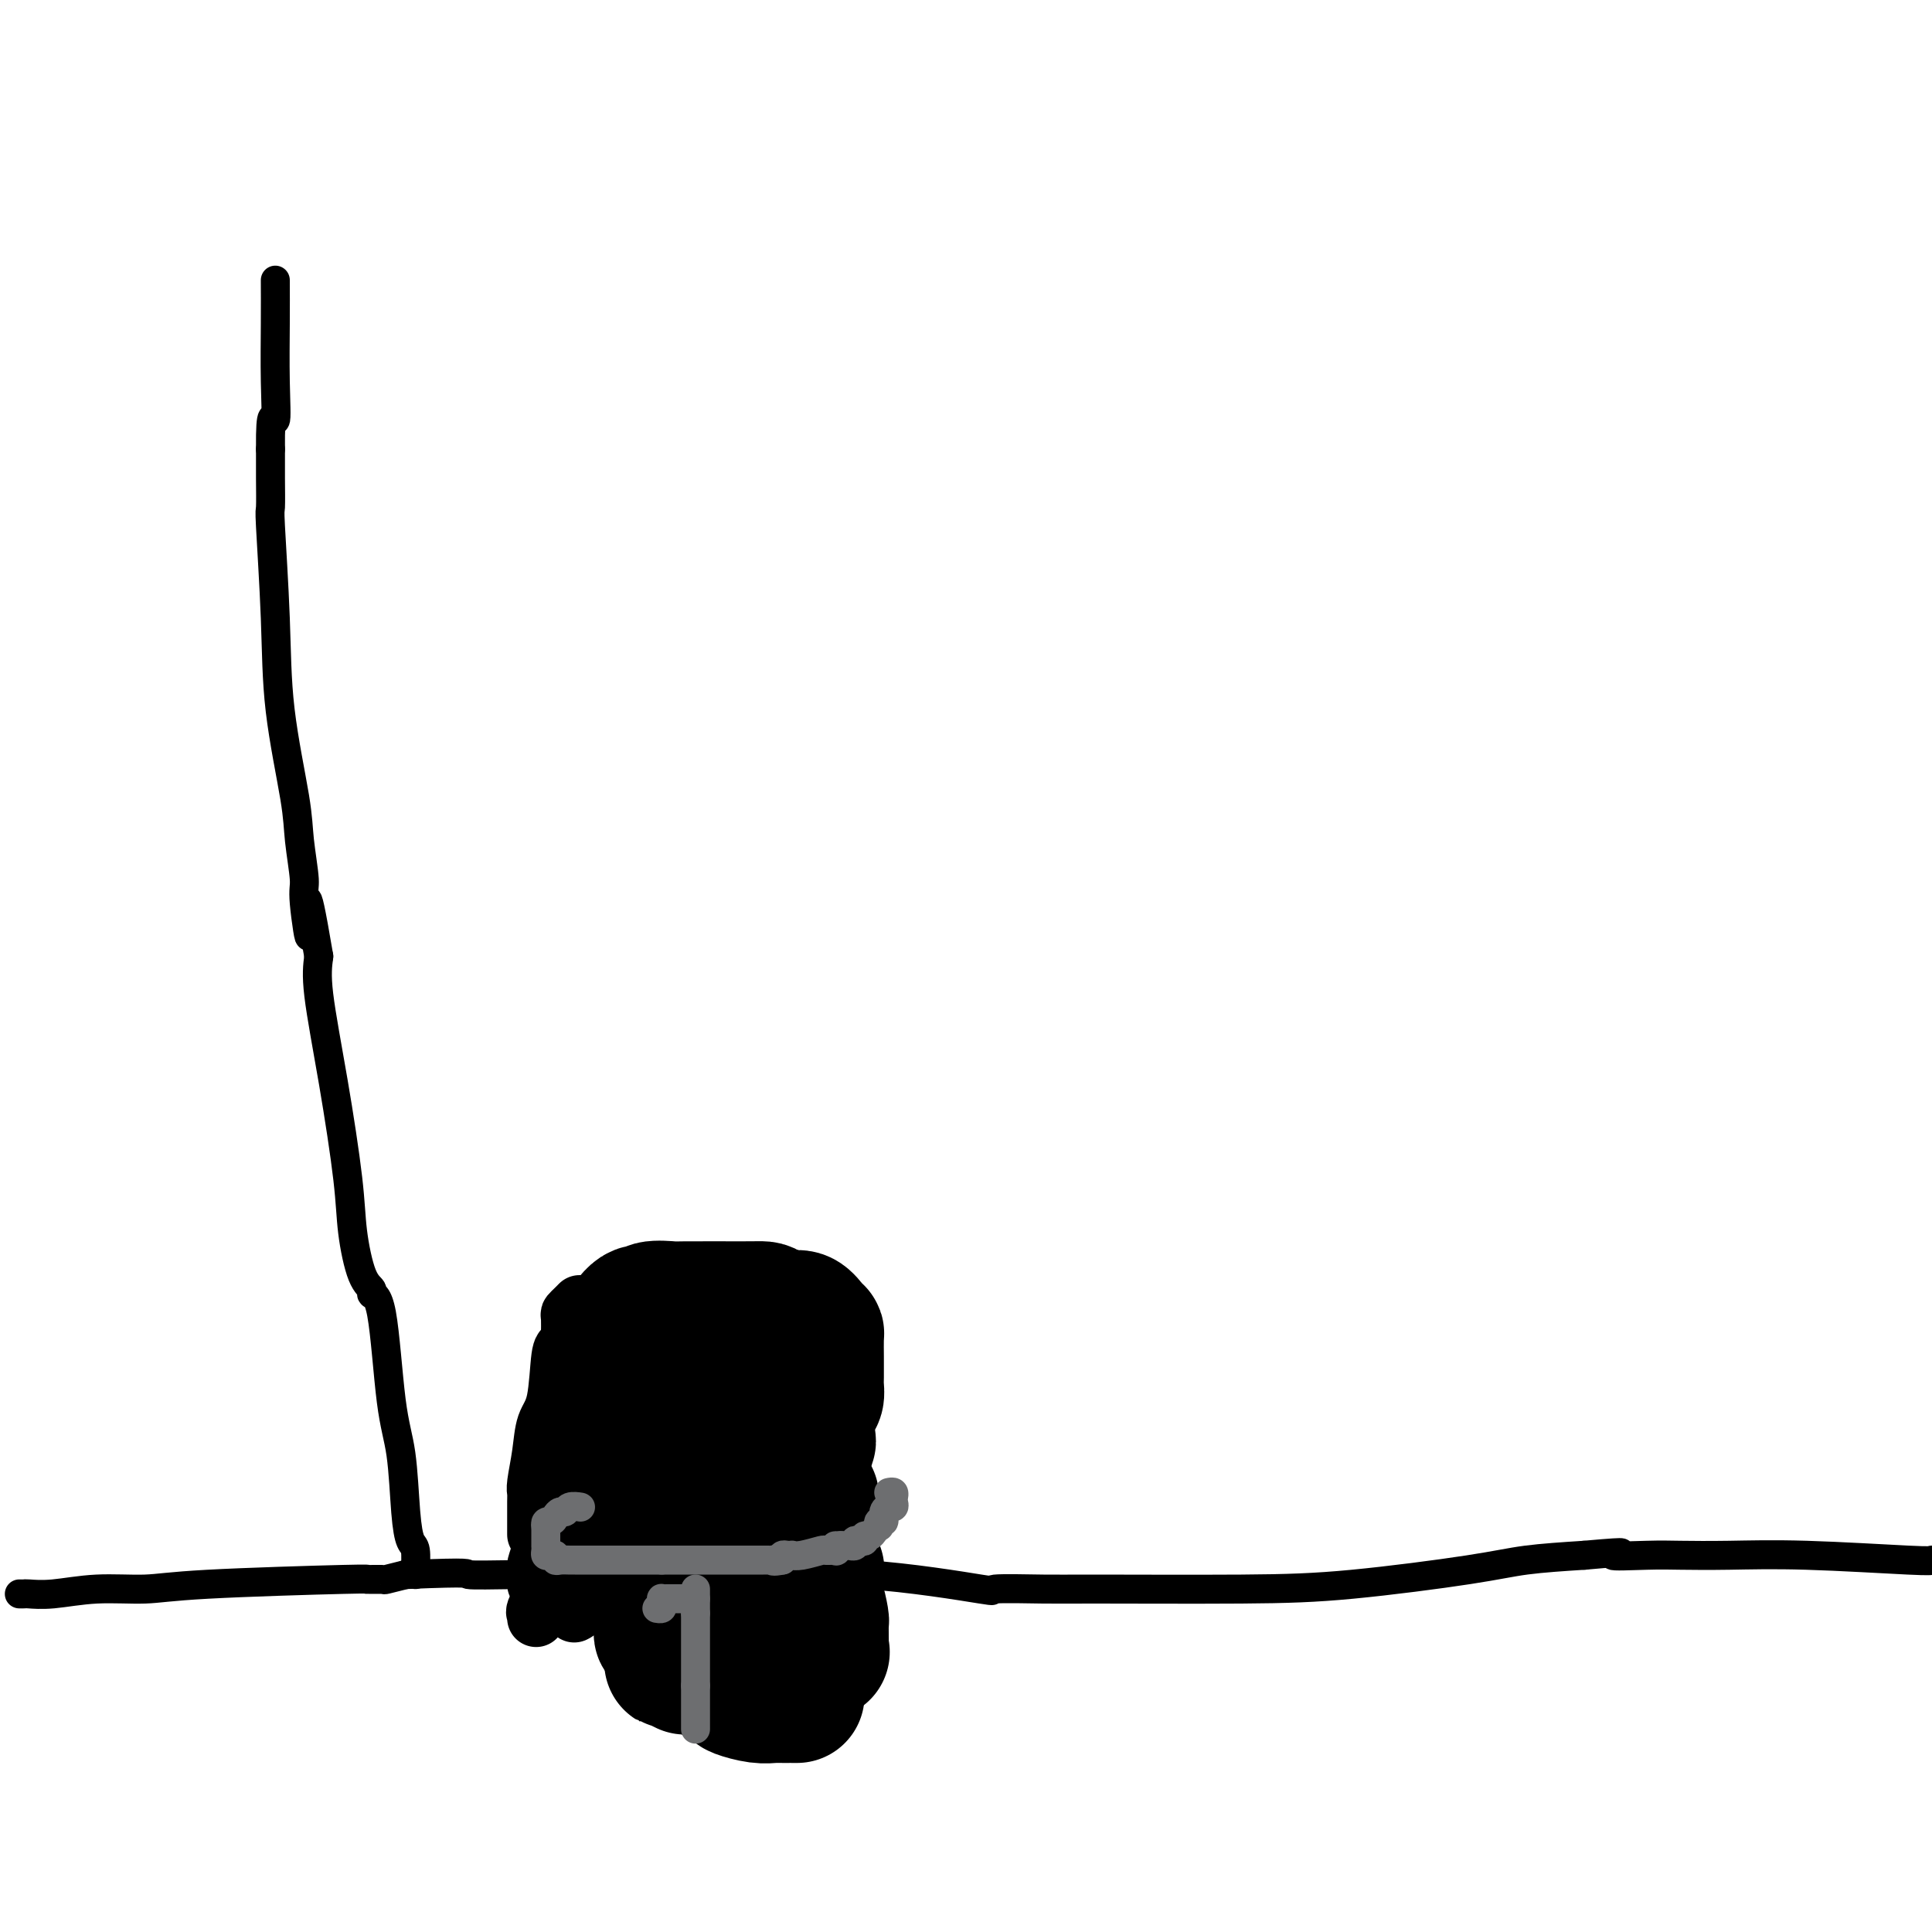 <svg viewBox='0 0 400 400' version='1.1' xmlns='http://www.w3.org/2000/svg' xmlns:xlink='http://www.w3.org/1999/xlink'><g fill='none' stroke='#000000' stroke-width='6' stroke-linecap='round' stroke-linejoin='round'><path d='M4,330c0.406,0.009 0.813,0.017 1,0c0.187,-0.017 0.156,-0.060 1,0c0.844,0.060 2.565,0.222 5,0c2.435,-0.222 5.584,-0.830 9,-1c3.416,-0.170 7.098,0.098 10,0c2.902,-0.098 5.023,-0.561 13,-1c7.977,-0.439 21.809,-0.852 28,-1c6.191,-0.148 4.742,-0.029 5,0c0.258,0.029 2.223,-0.031 3,0c0.777,0.031 0.365,0.152 1,0c0.635,-0.152 2.318,-0.576 4,-1'/><path d='M84,326c14.898,-0.620 12.142,-0.169 13,0c0.858,0.169 5.331,0.057 10,0c4.669,-0.057 9.536,-0.057 17,0c7.464,0.057 17.526,0.173 27,0c9.474,-0.173 18.361,-0.635 28,0c9.639,0.635 20.030,2.367 24,3c3.970,0.633 1.519,0.168 3,0c1.481,-0.168 6.893,-0.041 10,0c3.107,0.041 3.907,-0.006 11,0c7.093,0.006 20.478,0.065 30,0c9.522,-0.065 15.181,-0.255 23,-1c7.819,-0.745 17.797,-2.047 24,-3c6.203,-0.953 8.629,-1.558 12,-2c3.371,-0.442 7.685,-0.721 12,-1'/><path d='M328,322c12.001,-1.083 6.502,-0.291 6,0c-0.502,0.291 3.991,0.082 7,0c3.009,-0.082 4.533,-0.036 7,0c2.467,0.036 5.878,0.061 10,0c4.122,-0.061 8.956,-0.209 16,0c7.044,0.209 16.298,0.774 21,1c4.702,0.226 4.851,0.113 5,0'/><path d='M86,326c-0.023,-0.004 -0.047,-0.008 0,-1c0.047,-0.992 0.164,-2.972 0,-4c-0.164,-1.028 -0.610,-1.102 -1,-2c-0.390,-0.898 -0.725,-2.618 -1,-6c-0.275,-3.382 -0.489,-8.426 -1,-12c-0.511,-3.574 -1.320,-5.680 -2,-11c-0.680,-5.320 -1.233,-13.855 -2,-18c-0.767,-4.145 -1.748,-3.899 -2,-4c-0.252,-0.101 0.225,-0.548 0,-1c-0.225,-0.452 -1.154,-0.909 -2,-3c-0.846,-2.091 -1.611,-5.814 -2,-9c-0.389,-3.186 -0.403,-5.833 -1,-11c-0.597,-5.167 -1.776,-12.853 -3,-20c-1.224,-7.147 -2.493,-13.756 -3,-18c-0.507,-4.244 -0.254,-6.122 0,-8'/><path d='M66,198c-3.482,-20.623 -2.188,-8.179 -2,-5c0.188,3.179 -0.731,-2.907 -1,-6c-0.269,-3.093 0.111,-3.193 0,-5c-0.111,-1.807 -0.713,-5.323 -1,-8c-0.287,-2.677 -0.259,-4.516 -1,-9c-0.741,-4.484 -2.251,-11.611 -3,-18c-0.749,-6.389 -0.737,-12.038 -1,-19c-0.263,-6.962 -0.803,-15.237 -1,-19c-0.197,-3.763 -0.053,-3.013 0,-4c0.053,-0.987 0.015,-3.711 0,-6c-0.015,-2.289 -0.008,-4.145 0,-6'/><path d='M56,93c-0.083,-9.391 0.710,-5.868 1,-6c0.290,-0.132 0.078,-3.920 0,-8c-0.078,-4.080 -0.022,-8.451 0,-12c0.022,-3.549 0.011,-6.274 0,-9'/></g>
<g fill='none' stroke='#000000' stroke-width='28' stroke-linecap='round' stroke-linejoin='round'><path d='M149,296c-0.703,-0.067 -1.407,-0.133 -2,0c-0.593,0.133 -1.076,0.467 -2,0c-0.924,-0.467 -2.288,-1.734 -3,-2c-0.712,-0.266 -0.772,0.468 -2,0c-1.228,-0.468 -3.625,-2.139 -5,-3c-1.375,-0.861 -1.727,-0.912 -2,-1c-0.273,-0.088 -0.466,-0.213 -1,-1c-0.534,-0.787 -1.409,-2.237 -2,-3c-0.591,-0.763 -0.898,-0.838 -1,-1c-0.102,-0.162 0.000,-0.409 0,-1c-0.000,-0.591 -0.103,-1.526 0,-2c0.103,-0.474 0.412,-0.486 1,-1c0.588,-0.514 1.455,-1.529 2,-3c0.545,-1.471 0.767,-3.398 1,-4c0.233,-0.602 0.475,0.120 1,0c0.525,-0.120 1.332,-1.081 3,-1c1.668,0.081 4.197,1.206 6,2c1.803,0.794 2.879,1.258 5,3c2.121,1.742 5.287,4.761 7,6c1.713,1.239 1.973,0.696 2,1c0.027,0.304 -0.179,1.453 0,2c0.179,0.547 0.742,0.490 1,1c0.258,0.510 0.210,1.587 0,2c-0.210,0.413 -0.582,0.162 -1,0c-0.418,-0.162 -0.882,-0.236 -2,0c-1.118,0.236 -2.891,0.782 -4,1c-1.109,0.218 -1.555,0.109 -2,0'/><path d='M149,291c-1.676,0.159 -1.367,0.057 -2,0c-0.633,-0.057 -2.207,-0.070 -3,0c-0.793,0.070 -0.805,0.223 -1,0c-0.195,-0.223 -0.574,-0.823 -1,-1c-0.426,-0.177 -0.899,0.067 -1,0c-0.101,-0.067 0.169,-0.445 0,-1c-0.169,-0.555 -0.777,-1.285 -1,-2c-0.223,-0.715 -0.062,-1.413 0,-2c0.062,-0.587 0.023,-1.061 0,-2c-0.023,-0.939 -0.030,-2.343 0,-3c0.030,-0.657 0.098,-0.569 0,-1c-0.098,-0.431 -0.361,-1.382 0,-2c0.361,-0.618 1.346,-0.902 2,-1c0.654,-0.098 0.975,-0.011 1,0c0.025,0.011 -0.248,-0.053 1,0c1.248,0.053 4.016,0.224 6,0c1.984,-0.224 3.184,-0.842 5,0c1.816,0.842 4.248,3.143 6,5c1.752,1.857 2.823,3.269 3,4c0.177,0.731 -0.541,0.782 0,2c0.541,1.218 2.340,3.604 3,5c0.660,1.396 0.180,1.801 0,2c-0.180,0.199 -0.061,0.190 0,1c0.061,0.810 0.064,2.438 0,3c-0.064,0.562 -0.193,0.060 0,0c0.193,-0.060 0.709,0.324 0,1c-0.709,0.676 -2.643,1.645 -4,2c-1.357,0.355 -2.137,0.095 -5,0c-2.863,-0.095 -7.809,-0.026 -10,0c-2.191,0.026 -1.626,0.007 -2,0c-0.374,-0.007 -1.687,-0.004 -3,0'/><path d='M143,301c-4.283,-0.168 -2.990,-2.089 -3,-3c-0.010,-0.911 -1.323,-0.812 -2,-1c-0.677,-0.188 -0.717,-0.664 -1,-2c-0.283,-1.336 -0.808,-3.533 -1,-5c-0.192,-1.467 -0.052,-2.203 0,-3c0.052,-0.797 0.015,-1.653 0,-3c-0.015,-1.347 -0.009,-3.184 0,-4c0.009,-0.816 0.022,-0.611 0,-1c-0.022,-0.389 -0.079,-1.373 0,-2c0.079,-0.627 0.296,-0.897 1,-1c0.704,-0.103 1.897,-0.038 3,0c1.103,0.038 2.116,0.049 3,0c0.884,-0.049 1.638,-0.158 5,0c3.362,0.158 9.331,0.581 12,1c2.669,0.419 2.040,0.832 2,1c-0.040,0.168 0.511,0.090 1,1c0.489,0.910 0.916,2.807 1,4c0.084,1.193 -0.174,1.681 0,3c0.174,1.319 0.779,3.468 1,5c0.221,1.532 0.059,2.448 0,3c-0.059,0.552 -0.016,0.740 0,1c0.016,0.260 0.003,0.592 0,1c-0.003,0.408 0.003,0.894 0,1c-0.003,0.106 -0.016,-0.166 -1,0c-0.984,0.166 -2.941,0.771 -5,1c-2.059,0.229 -4.220,0.084 -6,0c-1.780,-0.084 -3.178,-0.105 -5,0c-1.822,0.105 -4.067,0.336 -6,0c-1.933,-0.336 -3.552,-1.239 -5,-2c-1.448,-0.761 -2.724,-1.381 -4,-2'/><path d='M133,294c-1.725,-1.085 -1.536,-1.797 -2,-2c-0.464,-0.203 -1.579,0.102 -2,-2c-0.421,-2.102 -0.147,-6.611 0,-9c0.147,-2.389 0.169,-2.658 0,-3c-0.169,-0.342 -0.528,-0.757 0,-2c0.528,-1.243 1.942,-3.314 3,-4c1.058,-0.686 1.761,0.012 2,0c0.239,-0.012 0.014,-0.736 1,-1c0.986,-0.264 3.182,-0.070 4,0c0.818,0.070 0.258,0.016 3,0c2.742,-0.016 8.787,0.006 12,0c3.213,-0.006 3.596,-0.041 4,0c0.404,0.041 0.830,0.157 2,1c1.170,0.843 3.084,2.414 4,3c0.916,0.586 0.834,0.189 1,1c0.166,0.811 0.581,2.831 1,4c0.419,1.169 0.842,1.485 1,2c0.158,0.515 0.050,1.227 0,2c-0.050,0.773 -0.041,1.608 0,2c0.041,0.392 0.114,0.343 0,1c-0.114,0.657 -0.417,2.022 -1,3c-0.583,0.978 -1.447,1.568 -2,2c-0.553,0.432 -0.796,0.704 -1,1c-0.204,0.296 -0.370,0.615 -2,1c-1.630,0.385 -4.726,0.837 -6,1c-1.274,0.163 -0.726,0.038 -1,0c-0.274,-0.038 -1.369,0.012 -3,0c-1.631,-0.012 -3.798,-0.086 -5,0c-1.202,0.086 -1.439,0.331 -2,0c-0.561,-0.331 -1.446,-1.237 -2,-2c-0.554,-0.763 -0.777,-1.381 -1,-2'/><path d='M141,291c-1.001,-0.588 -1.002,-0.057 -1,-1c0.002,-0.943 0.008,-3.360 0,-5c-0.008,-1.640 -0.030,-2.504 0,-3c0.030,-0.496 0.113,-0.624 0,-1c-0.113,-0.376 -0.421,-1.001 0,-2c0.421,-0.999 1.570,-2.373 2,-3c0.430,-0.627 0.142,-0.507 1,-1c0.858,-0.493 2.863,-1.598 4,-2c1.137,-0.402 1.407,-0.101 4,0c2.593,0.101 7.507,0.003 10,0c2.493,-0.003 2.563,0.090 3,0c0.437,-0.090 1.242,-0.365 2,0c0.758,0.365 1.471,1.368 2,2c0.529,0.632 0.874,0.893 1,1c0.126,0.107 0.034,0.059 0,1c-0.034,0.941 -0.008,2.872 0,4c0.008,1.128 -0.001,1.455 0,2c0.001,0.545 0.010,1.308 0,2c-0.010,0.692 -0.041,1.311 0,2c0.041,0.689 0.153,1.446 0,2c-0.153,0.554 -0.572,0.905 -1,1c-0.428,0.095 -0.865,-0.065 -1,0c-0.135,0.065 0.032,0.357 -1,1c-1.032,0.643 -3.263,1.637 -5,2c-1.737,0.363 -2.979,0.094 -4,0c-1.021,-0.094 -1.821,-0.014 -3,0c-1.179,0.014 -2.736,-0.038 -4,0c-1.264,0.038 -2.236,0.165 -3,0c-0.764,-0.165 -1.321,-0.621 -2,-1c-0.679,-0.379 -1.480,-0.680 -2,-1c-0.520,-0.320 -0.760,-0.660 -1,-1'/><path d='M142,290c-0.757,-0.787 -0.150,-1.255 0,-2c0.150,-0.745 -0.156,-1.767 0,-3c0.156,-1.233 0.773,-2.678 1,-4c0.227,-1.322 0.065,-2.521 0,-3c-0.065,-0.479 -0.032,-0.240 0,0'/><path d='M164,276c0.422,0.200 0.844,0.400 1,1c0.156,0.600 0.044,1.600 0,2c-0.044,0.400 -0.022,0.200 0,0'/><path d='M144,305c0.119,0.168 0.238,0.336 0,1c-0.238,0.664 -0.834,1.823 -1,3c-0.166,1.177 0.097,2.372 0,4c-0.097,1.628 -0.554,3.690 -1,5c-0.446,1.310 -0.880,1.870 -1,2c-0.120,0.130 0.073,-0.169 0,0c-0.073,0.169 -0.412,0.807 0,1c0.412,0.193 1.574,-0.059 2,0c0.426,0.059 0.114,0.428 0,1c-0.114,0.572 -0.031,1.346 0,2c0.031,0.654 0.009,1.187 0,2c-0.009,0.813 -0.004,1.907 0,3'/><path d='M143,329c-0.220,4.385 -0.270,3.346 0,4c0.270,0.654 0.861,3.001 1,4c0.139,0.999 -0.173,0.650 0,1c0.173,0.350 0.830,1.398 1,2c0.170,0.602 -0.148,0.757 0,1c0.148,0.243 0.760,0.576 1,1c0.240,0.424 0.106,0.941 0,1c-0.106,0.059 -0.184,-0.340 0,0c0.184,0.340 0.631,1.418 1,2c0.369,0.582 0.660,0.666 1,1c0.340,0.334 0.730,0.916 1,1c0.270,0.084 0.419,-0.331 1,0c0.581,0.331 1.594,1.409 2,2c0.406,0.591 0.206,0.694 1,1c0.794,0.306 2.581,0.814 4,1c1.419,0.186 2.470,0.050 3,0c0.530,-0.050 0.538,-0.013 1,0c0.462,0.013 1.378,0.004 2,0c0.622,-0.004 0.950,-0.001 1,0c0.050,0.001 -0.179,0.000 0,0c0.179,-0.000 0.765,-0.000 1,0c0.235,0.000 0.117,0.000 0,0'/><path d='M168,310c-0.000,0.379 -0.000,0.758 0,1c0.000,0.242 0.000,0.349 0,1c-0.000,0.651 -0.001,1.848 0,3c0.001,1.152 0.004,2.260 0,3c-0.004,0.740 -0.015,1.110 0,2c0.015,0.890 0.057,2.298 0,3c-0.057,0.702 -0.211,0.699 0,1c0.211,0.301 0.789,0.908 1,1c0.211,0.092 0.057,-0.329 0,0c-0.057,0.329 -0.015,1.408 0,2c0.015,0.592 0.004,0.698 0,1c-0.004,0.302 -0.001,0.801 0,1c0.001,0.199 0.001,0.100 0,0'/><path d='M168,314c-0.000,-0.489 -0.000,-0.979 0,-1c0.000,-0.021 0.000,0.426 0,1c-0.000,0.574 -0.001,1.274 0,2c0.001,0.726 0.003,1.476 0,2c-0.003,0.524 -0.011,0.820 0,2c0.011,1.180 0.041,3.243 0,5c-0.041,1.757 -0.155,3.206 0,4c0.155,0.794 0.577,0.932 1,2c0.423,1.068 0.845,3.067 1,4c0.155,0.933 0.041,0.800 0,1c-0.041,0.200 -0.009,0.733 0,1c0.009,0.267 -0.006,0.268 0,1c0.006,0.732 0.031,2.196 0,3c-0.031,0.804 -0.120,0.947 0,1c0.120,0.053 0.448,0.017 0,0c-0.448,-0.017 -1.671,-0.015 -2,0c-0.329,0.015 0.238,0.043 0,0c-0.238,-0.043 -1.280,-0.156 -2,0c-0.720,0.156 -1.117,0.580 -2,1c-0.883,0.420 -2.252,0.834 -3,1c-0.748,0.166 -0.874,0.083 -1,0'/><path d='M160,344c-1.678,0.464 -0.872,0.124 -1,0c-0.128,-0.124 -1.189,-0.033 -2,0c-0.811,0.033 -1.373,0.009 -2,0c-0.627,-0.009 -1.319,-0.002 -2,0c-0.681,0.002 -1.352,-0.002 -2,0c-0.648,0.002 -1.273,0.011 -2,0c-0.727,-0.011 -1.558,-0.042 -2,0c-0.442,0.042 -0.497,0.156 -1,0c-0.503,-0.156 -1.455,-0.581 -2,-1c-0.545,-0.419 -0.682,-0.832 -1,-1c-0.318,-0.168 -0.816,-0.091 -1,0c-0.184,0.091 -0.053,0.195 0,0c0.053,-0.195 0.028,-0.691 0,-1c-0.028,-0.309 -0.060,-0.431 0,-1c0.060,-0.569 0.212,-1.585 0,-2c-0.212,-0.415 -0.789,-0.230 -1,-1c-0.211,-0.770 -0.057,-2.496 0,-3c0.057,-0.504 0.015,0.215 0,0c-0.015,-0.215 -0.004,-1.363 0,-2c0.004,-0.637 0.001,-0.762 0,-1c-0.001,-0.238 -0.000,-0.588 0,-1c0.000,-0.412 0.000,-0.887 0,-1c-0.000,-0.113 -0.000,0.135 0,0c0.000,-0.135 0.000,-0.655 0,-1c-0.000,-0.345 -0.000,-0.516 0,-1c0.000,-0.484 0.000,-1.281 0,-2c-0.000,-0.719 -0.000,-1.359 0,-2'/><path d='M141,323c-0.309,-3.571 -0.083,-2.998 0,-3c0.083,-0.002 0.022,-0.578 0,-1c-0.022,-0.422 -0.006,-0.691 0,-1c0.006,-0.309 0.002,-0.660 0,-1c-0.002,-0.340 -0.001,-0.669 0,-1c0.001,-0.331 0.000,-0.662 0,-1c-0.000,-0.338 -0.001,-0.682 0,-1c0.001,-0.318 0.004,-0.610 0,-1c-0.004,-0.390 -0.015,-0.878 0,-1c0.015,-0.122 0.057,0.122 0,0c-0.057,-0.122 -0.211,-0.611 0,-1c0.211,-0.389 0.789,-0.678 1,-1c0.211,-0.322 0.057,-0.678 0,-1c-0.057,-0.322 -0.015,-0.611 0,-1c0.015,-0.389 0.005,-0.878 0,-1c-0.005,-0.122 -0.005,0.124 0,0c0.005,-0.124 0.015,-0.619 0,-1c-0.015,-0.381 -0.056,-0.649 0,-1c0.056,-0.351 0.207,-0.787 0,-1c-0.207,-0.213 -0.774,-0.204 -1,0c-0.226,0.204 -0.113,0.602 0,1'/><path d='M141,305c-0.242,-2.610 -0.849,-0.136 -1,1c-0.151,1.136 0.152,0.935 0,1c-0.152,0.065 -0.759,0.395 -1,1c-0.241,0.605 -0.116,1.486 0,2c0.116,0.514 0.223,0.663 0,1c-0.223,0.337 -0.778,0.864 -1,1c-0.222,0.136 -0.112,-0.119 0,0c0.112,0.119 0.226,0.611 0,1c-0.226,0.389 -0.793,0.674 -1,1c-0.207,0.326 -0.056,0.693 0,1c0.056,0.307 0.015,0.555 0,1c-0.015,0.445 -0.004,1.089 0,2c0.004,0.911 0.001,2.089 0,3c-0.001,0.911 -0.000,1.553 0,2c0.000,0.447 0.000,0.697 0,1c-0.000,0.303 -0.000,0.657 0,1c0.000,0.343 0.000,0.673 0,1c-0.000,0.327 0.000,0.651 0,1c-0.000,0.349 -0.000,0.724 0,1c0.000,0.276 0.000,0.454 0,1c-0.000,0.546 -0.001,1.462 0,2c0.001,0.538 0.003,0.700 0,1c-0.003,0.300 -0.012,0.738 0,2c0.012,1.262 0.044,3.349 0,4c-0.044,0.651 -0.166,-0.132 0,0c0.166,0.132 0.619,1.181 1,2c0.381,0.819 0.691,1.410 1,2'/><path d='M139,342c0.266,4.266 -0.069,0.932 0,0c0.069,-0.932 0.541,0.539 1,1c0.459,0.461 0.906,-0.086 1,0c0.094,0.086 -0.165,0.807 0,1c0.165,0.193 0.754,-0.140 1,0c0.246,0.140 0.147,0.755 0,1c-0.147,0.245 -0.344,0.122 0,0c0.344,-0.122 1.229,-0.243 2,0c0.771,0.243 1.428,0.850 2,1c0.572,0.150 1.057,-0.156 2,0c0.943,0.156 2.343,0.774 3,1c0.657,0.226 0.571,0.061 1,0c0.429,-0.061 1.373,-0.017 2,0c0.627,0.017 0.938,0.008 1,0c0.062,-0.008 -0.125,-0.016 0,0c0.125,0.016 0.563,0.057 1,0c0.437,-0.057 0.873,-0.211 1,0c0.127,0.211 -0.054,0.789 0,1c0.054,0.211 0.344,0.057 1,0c0.656,-0.057 1.679,-0.015 2,0c0.321,0.015 -0.058,0.004 0,0c0.058,-0.004 0.554,-0.001 1,0c0.446,0.001 0.842,0.000 1,0c0.158,-0.000 0.079,-0.000 0,0'/></g>
<g fill='none' stroke='#000000' stroke-width='12' stroke-linecap='round' stroke-linejoin='round'><path d='M120,272c0.120,-0.103 0.239,-0.206 0,0c-0.239,0.206 -0.838,0.720 -1,1c-0.162,0.280 0.112,0.326 0,1c-0.112,0.674 -0.611,1.977 -1,3c-0.389,1.023 -0.667,1.766 -1,2c-0.333,0.234 -0.720,-0.039 -1,2c-0.280,2.039 -0.453,6.392 -1,9c-0.547,2.608 -1.467,3.471 -2,5c-0.533,1.529 -0.679,3.724 -1,6c-0.321,2.276 -0.818,4.632 -1,6c-0.182,1.368 -0.049,1.748 0,2c0.049,0.252 0.013,0.375 0,2c-0.013,1.625 -0.004,4.750 0,6c0.004,1.250 0.002,0.625 0,0'/><path d='M120,300c-0.704,0.595 -1.408,1.189 -2,2c-0.592,0.811 -1.073,1.838 -2,5c-0.927,3.162 -2.301,8.458 -3,11c-0.699,2.542 -0.723,2.330 -1,3c-0.277,0.670 -0.806,2.222 -1,3c-0.194,0.778 -0.052,0.783 0,1c0.052,0.217 0.014,0.646 0,1c-0.014,0.354 -0.004,0.634 0,1c0.004,0.366 0.001,0.819 0,1c-0.001,0.181 -0.001,0.091 0,0'/><path d='M124,307c-0.759,0.022 -1.518,0.045 -2,0c-0.482,-0.045 -0.687,-0.157 -1,0c-0.313,0.157 -0.733,0.582 -1,1c-0.267,0.418 -0.380,0.830 -1,2c-0.620,1.170 -1.746,3.098 -3,6c-1.254,2.902 -2.637,6.776 -3,9c-0.363,2.224 0.295,2.796 0,4c-0.295,1.204 -1.543,3.041 -2,4c-0.457,0.959 -0.122,1.041 0,1c0.122,-0.041 0.033,-0.203 0,0c-0.033,0.203 -0.009,0.772 0,1c0.009,0.228 0.005,0.114 0,0'/><path d='M118,278c-0.000,-0.287 -0.001,-0.574 0,-1c0.001,-0.426 0.003,-0.993 0,-1c-0.003,-0.007 -0.011,0.544 0,0c0.011,-0.544 0.042,-2.185 0,-3c-0.042,-0.815 -0.155,-0.806 0,-1c0.155,-0.194 0.580,-0.591 1,-1c0.420,-0.409 0.834,-0.831 1,-1c0.166,-0.169 0.083,-0.084 0,0'/><path d='M136,268c0.000,0.000 0.100,0.100 0.1,0.1'/><path d='M124,315c-0.423,-0.125 -0.845,-0.250 -1,0c-0.155,0.250 -0.041,0.875 0,1c0.041,0.125 0.011,-0.250 0,0c-0.011,0.250 -0.003,1.125 0,3c0.003,1.875 0.001,4.750 0,6c-0.001,1.250 -0.000,0.875 0,1c0.000,0.125 0.000,0.750 0,1c-0.000,0.250 -0.000,0.125 0,0'/><path d='M123,328c-0.342,0.326 -0.684,0.651 -1,1c-0.316,0.349 -0.607,0.721 -1,1c-0.393,0.279 -0.889,0.467 -1,1c-0.111,0.533 0.162,1.413 0,2c-0.162,0.587 -0.761,0.882 -1,1c-0.239,0.118 -0.120,0.059 0,0'/></g>
<g fill='none' stroke='#6D6E70' stroke-width='6' stroke-linecap='round' stroke-linejoin='round'><path d='M144,358c0.000,-0.869 0.000,-1.739 0,-2c0.000,-0.261 0.000,0.085 0,0c0.000,-0.085 0.000,-0.601 0,-1c0.000,-0.399 0.000,-0.680 0,-1c0.000,-0.320 0.000,-0.677 0,-1c0.000,-0.323 0.000,-0.611 0,-1c0.000,-0.389 0.000,-0.877 0,-1c0.000,-0.123 0.000,0.121 0,0c-0.000,-0.121 0.000,-0.606 0,-1c0.000,-0.394 0.000,-0.697 0,-1'/><path d='M144,349c0.000,-1.568 0.000,-0.987 0,-1c0.000,-0.013 0.000,-0.618 0,-1c0.000,-0.382 0.000,-0.540 0,-1c0.000,-0.460 0.000,-1.222 0,-2c0.000,-0.778 0.000,-1.570 0,-2c0.000,-0.430 0.000,-0.496 0,-1c0.000,-0.504 0.000,-1.444 0,-2c-0.000,-0.556 -0.000,-0.727 0,-1c0.000,-0.273 0.000,-0.648 0,-1c0.000,-0.352 -0.000,-0.682 0,-1c0.000,-0.318 0.000,-0.624 0,-1c0.000,-0.376 0.000,-0.822 0,-1c0.000,-0.178 0.000,-0.089 0,0'/><path d='M144,334c0.000,-2.499 0.000,-1.248 0,-1c0.000,0.248 0.000,-0.508 0,-1c0.000,-0.492 0.000,-0.719 0,-1c0.000,-0.281 0.000,-0.614 0,-1c0.000,-0.386 0.000,-0.825 0,-1c0.000,-0.175 0.000,-0.088 0,0'/><path d='M144,331c-0.303,-0.000 -0.606,-0.000 -1,0c-0.394,0.000 -0.879,0.000 -1,0c-0.121,-0.000 0.123,-0.000 0,0c-0.123,0.000 -0.611,0.000 -1,0c-0.389,-0.000 -0.679,-0.001 -1,0c-0.321,0.001 -0.675,0.003 -1,0c-0.325,-0.003 -0.622,-0.011 -1,0c-0.378,0.011 -0.837,0.041 -1,0c-0.163,-0.041 -0.030,-0.155 0,0c0.030,0.155 -0.044,0.578 0,1c0.044,0.422 0.204,0.845 0,1c-0.204,0.155 -0.773,0.044 -1,0c-0.227,-0.044 -0.114,-0.022 0,0'/><path d='M184,309c0.420,-0.091 0.841,-0.182 1,0c0.159,0.182 0.058,0.637 0,1c-0.058,0.363 -0.072,0.635 0,1c0.072,0.365 0.231,0.824 0,1c-0.231,0.176 -0.850,0.071 -1,0c-0.150,-0.071 0.170,-0.106 0,0c-0.170,0.106 -0.829,0.353 -1,1c-0.171,0.647 0.147,1.693 0,2c-0.147,0.307 -0.760,-0.124 -1,0c-0.240,0.124 -0.107,0.803 0,1c0.107,0.197 0.187,-0.087 0,0c-0.187,0.087 -0.641,0.545 -1,1c-0.359,0.455 -0.622,0.905 -1,1c-0.378,0.095 -0.871,-0.167 -1,0c-0.129,0.167 0.105,0.763 0,1c-0.105,0.237 -0.549,0.116 -1,0c-0.451,-0.116 -0.908,-0.227 -1,0c-0.092,0.227 0.183,0.793 0,1c-0.183,0.207 -0.822,0.055 -1,0c-0.178,-0.055 0.106,-0.015 0,0c-0.106,0.015 -0.602,0.004 -1,0c-0.398,-0.004 -0.699,-0.002 -1,0'/><path d='M174,320c-1.610,0.713 -1.136,-0.006 -1,0c0.136,0.006 -0.068,0.737 0,1c0.068,0.263 0.406,0.056 0,0c-0.406,-0.056 -1.558,0.037 -2,0c-0.442,-0.037 -0.174,-0.206 -1,0c-0.826,0.206 -2.747,0.787 -4,1c-1.253,0.213 -1.839,0.060 -2,0c-0.161,-0.060 0.101,-0.026 0,0c-0.101,0.026 -0.566,0.046 -1,0c-0.434,-0.046 -0.838,-0.156 -1,0c-0.162,0.156 -0.081,0.578 0,1'/><path d='M162,323c-2.323,0.464 -2.132,0.124 -2,0c0.132,-0.124 0.204,-0.033 0,0c-0.204,0.033 -0.684,0.009 -1,0c-0.316,-0.009 -0.469,-0.002 -1,0c-0.531,0.002 -1.439,0.001 -2,0c-0.561,-0.001 -0.777,-0.000 -1,0c-0.223,0.000 -0.455,0.000 -1,0c-0.545,-0.000 -1.402,-0.000 -2,0c-0.598,0.000 -0.937,0.000 -1,0c-0.063,-0.000 0.151,-0.000 0,0c-0.151,0.000 -0.667,0.000 -1,0c-0.333,-0.000 -0.485,-0.000 -1,0c-0.515,0.000 -1.395,0.000 -2,0c-0.605,-0.000 -0.936,-0.000 -1,0c-0.064,0.000 0.137,0.000 0,0c-0.137,-0.000 -0.614,-0.000 -1,0c-0.386,0.000 -0.681,0.000 -1,0c-0.319,-0.000 -0.662,-0.000 -1,0c-0.338,0.000 -0.671,0.000 -1,0c-0.329,-0.000 -0.655,-0.000 -1,0c-0.345,0.000 -0.708,0.000 -1,0c-0.292,-0.000 -0.512,-0.000 -1,0c-0.488,0.000 -1.244,0.000 -2,0'/><path d='M137,323c-3.916,0.000 -1.206,0.000 -1,0c0.206,-0.000 -2.091,-0.000 -3,0c-0.909,0.000 -0.429,0.000 -1,0c-0.571,-0.000 -2.194,-0.000 -3,0c-0.806,0.000 -0.795,0.000 -1,0c-0.205,-0.000 -0.628,-0.000 -1,0c-0.372,0.000 -0.695,0.000 -1,0c-0.305,-0.000 -0.592,-0.000 -1,0c-0.408,0.000 -0.935,0.000 -1,0c-0.065,-0.000 0.333,-0.000 0,0c-0.333,0.000 -1.398,0.000 -2,0c-0.602,-0.000 -0.742,-0.000 -1,0c-0.258,0.000 -0.633,0.001 -1,0c-0.367,-0.001 -0.724,-0.004 -1,0c-0.276,0.004 -0.469,0.015 -1,0c-0.531,-0.015 -1.400,-0.056 -2,0c-0.600,0.056 -0.931,0.208 -1,0c-0.069,-0.208 0.125,-0.778 0,-1c-0.125,-0.222 -0.569,-0.096 -1,0c-0.431,0.096 -0.847,0.163 -1,0c-0.153,-0.163 -0.041,-0.554 0,-1c0.041,-0.446 0.011,-0.945 0,-1c-0.011,-0.055 -0.003,0.336 0,0c0.003,-0.336 0.001,-1.398 0,-2c-0.001,-0.602 -0.000,-0.743 0,-1c0.000,-0.257 0.000,-0.628 0,-1'/><path d='M113,316c-0.286,-1.266 0.500,-0.931 1,-1c0.500,-0.069 0.716,-0.540 1,-1c0.284,-0.460 0.636,-0.908 1,-1c0.364,-0.092 0.738,0.171 1,0c0.262,-0.171 0.410,-0.778 1,-1c0.590,-0.222 1.620,-0.060 2,0c0.380,0.060 0.108,0.017 0,0c-0.108,-0.017 -0.054,-0.009 0,0'/></g>
</svg>